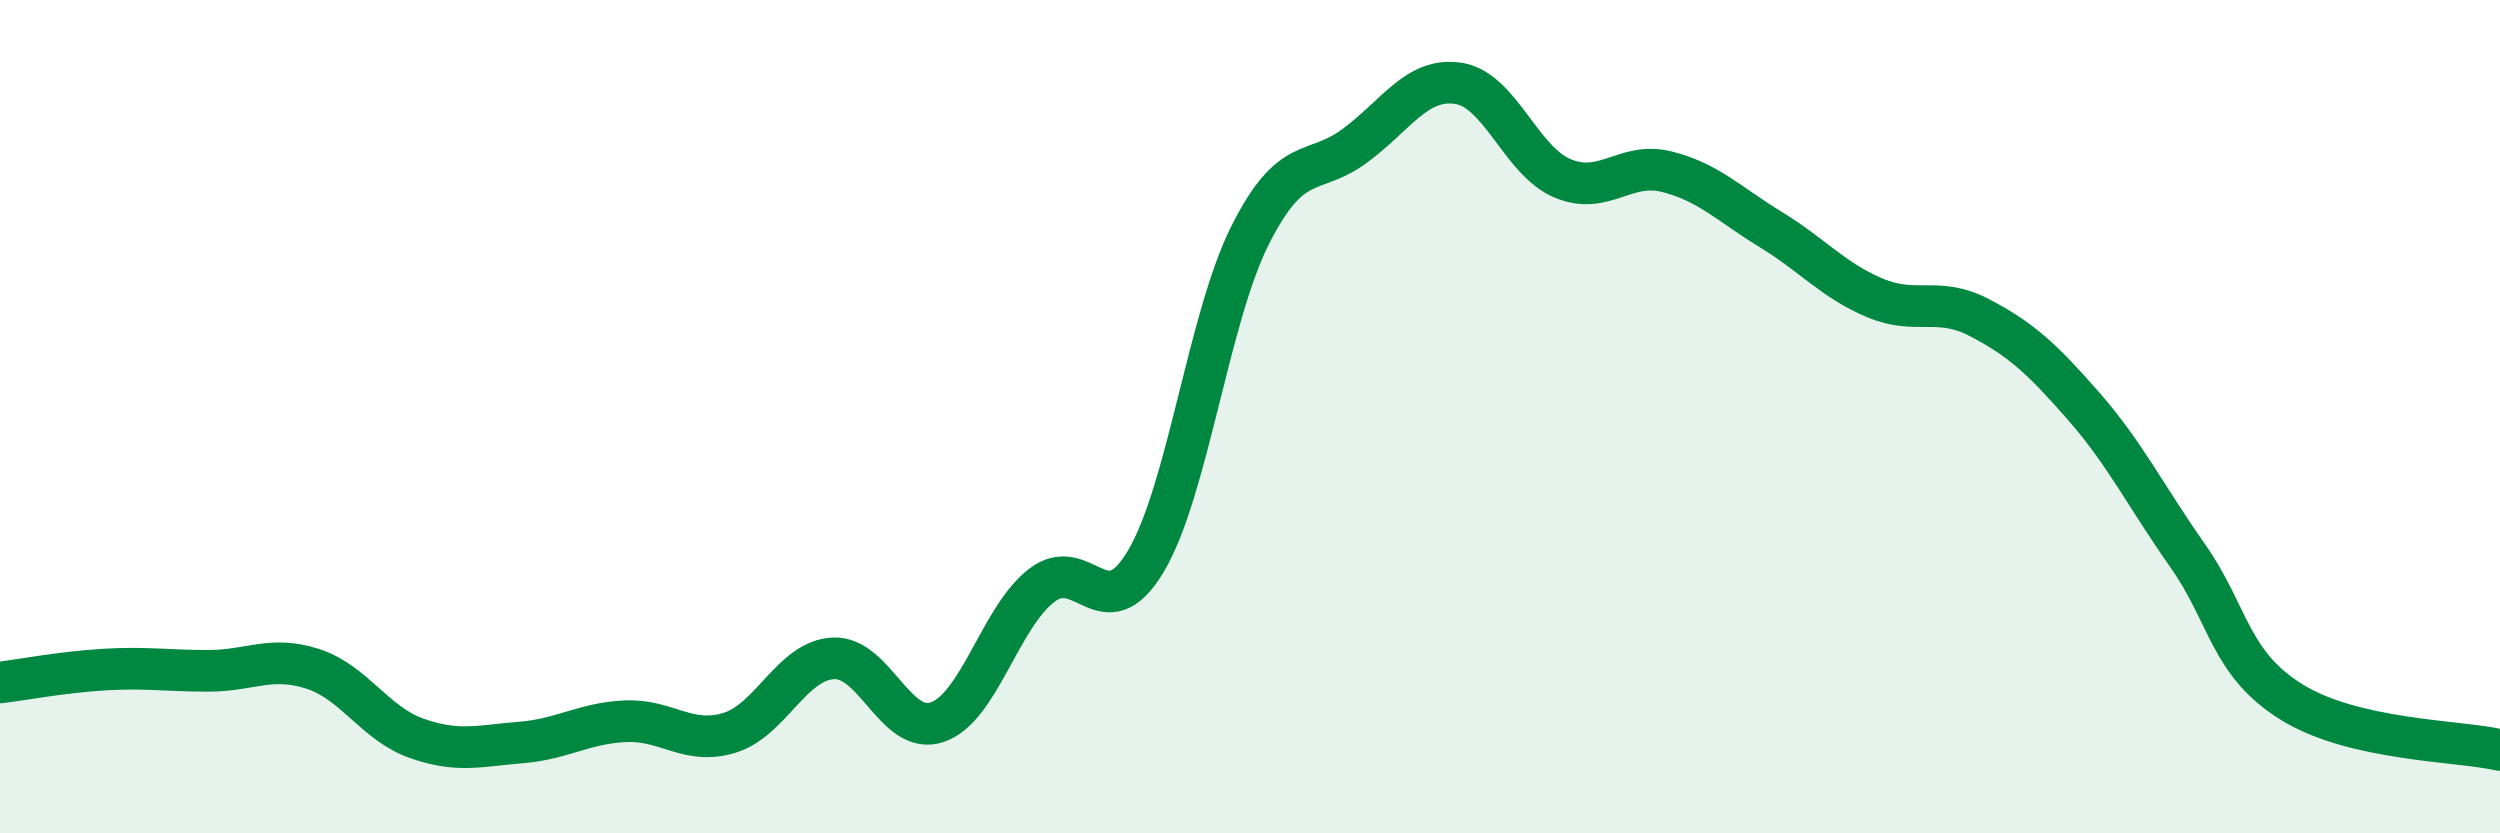 
    <svg width="60" height="20" viewBox="0 0 60 20" xmlns="http://www.w3.org/2000/svg">
      <path
        d="M 0,16.38 C 0.5,16.32 1.5,16.13 2.5,16.07 C 3.5,16.01 4,16.1 5,16.1 C 6,16.1 6.5,15.73 7.5,16.05 C 8.5,16.37 9,17.37 10,17.72 C 11,18.07 11.5,17.9 12.5,17.82 C 13.5,17.74 14,17.36 15,17.31 C 16,17.26 16.5,17.89 17.5,17.59 C 18.5,17.29 19,15.85 20,15.8 C 21,15.75 21.5,17.68 22.5,17.33 C 23.5,16.98 24,14.82 25,14.05 C 26,13.28 26.5,15.15 27.5,13.47 C 28.5,11.79 29,7.64 30,5.65 C 31,3.66 31.5,4.24 32.5,3.51 C 33.5,2.78 34,1.85 35,2 C 36,2.15 36.5,3.86 37.5,4.28 C 38.5,4.7 39,3.87 40,4.12 C 41,4.37 41.5,4.9 42.5,5.51 C 43.5,6.12 44,6.73 45,7.15 C 46,7.57 46.5,7.1 47.5,7.62 C 48.5,8.14 49,8.6 50,9.74 C 51,10.88 51.5,11.91 52.5,13.33 C 53.5,14.75 53.5,15.92 55,16.85 C 56.5,17.78 59,17.77 60,18L60 20L0 20Z"
        fill="#008740"
        opacity="0.1"
        stroke-linecap="round"
        stroke-linejoin="round"
      />
      <path
        d="M 0,16.38 C 0.5,16.32 1.5,16.13 2.5,16.07 C 3.5,16.01 4,16.1 5,16.1 C 6,16.1 6.5,15.73 7.5,16.05 C 8.5,16.37 9,17.37 10,17.72 C 11,18.07 11.5,17.9 12.5,17.82 C 13.5,17.74 14,17.36 15,17.31 C 16,17.26 16.5,17.89 17.5,17.59 C 18.5,17.29 19,15.85 20,15.8 C 21,15.75 21.5,17.68 22.5,17.33 C 23.5,16.98 24,14.82 25,14.05 C 26,13.28 26.5,15.15 27.5,13.47 C 28.5,11.79 29,7.64 30,5.65 C 31,3.66 31.5,4.24 32.5,3.51 C 33.5,2.78 34,1.85 35,2 C 36,2.15 36.5,3.86 37.5,4.28 C 38.5,4.7 39,3.87 40,4.12 C 41,4.37 41.5,4.9 42.5,5.51 C 43.5,6.12 44,6.73 45,7.15 C 46,7.57 46.5,7.1 47.5,7.62 C 48.5,8.14 49,8.6 50,9.74 C 51,10.88 51.5,11.91 52.5,13.33 C 53.5,14.75 53.5,15.92 55,16.85 C 56.5,17.78 59,17.77 60,18"
        stroke="#008740"
        stroke-width="1"
        fill="none"
        stroke-linecap="round"
        stroke-linejoin="round"
      />
    </svg>
  